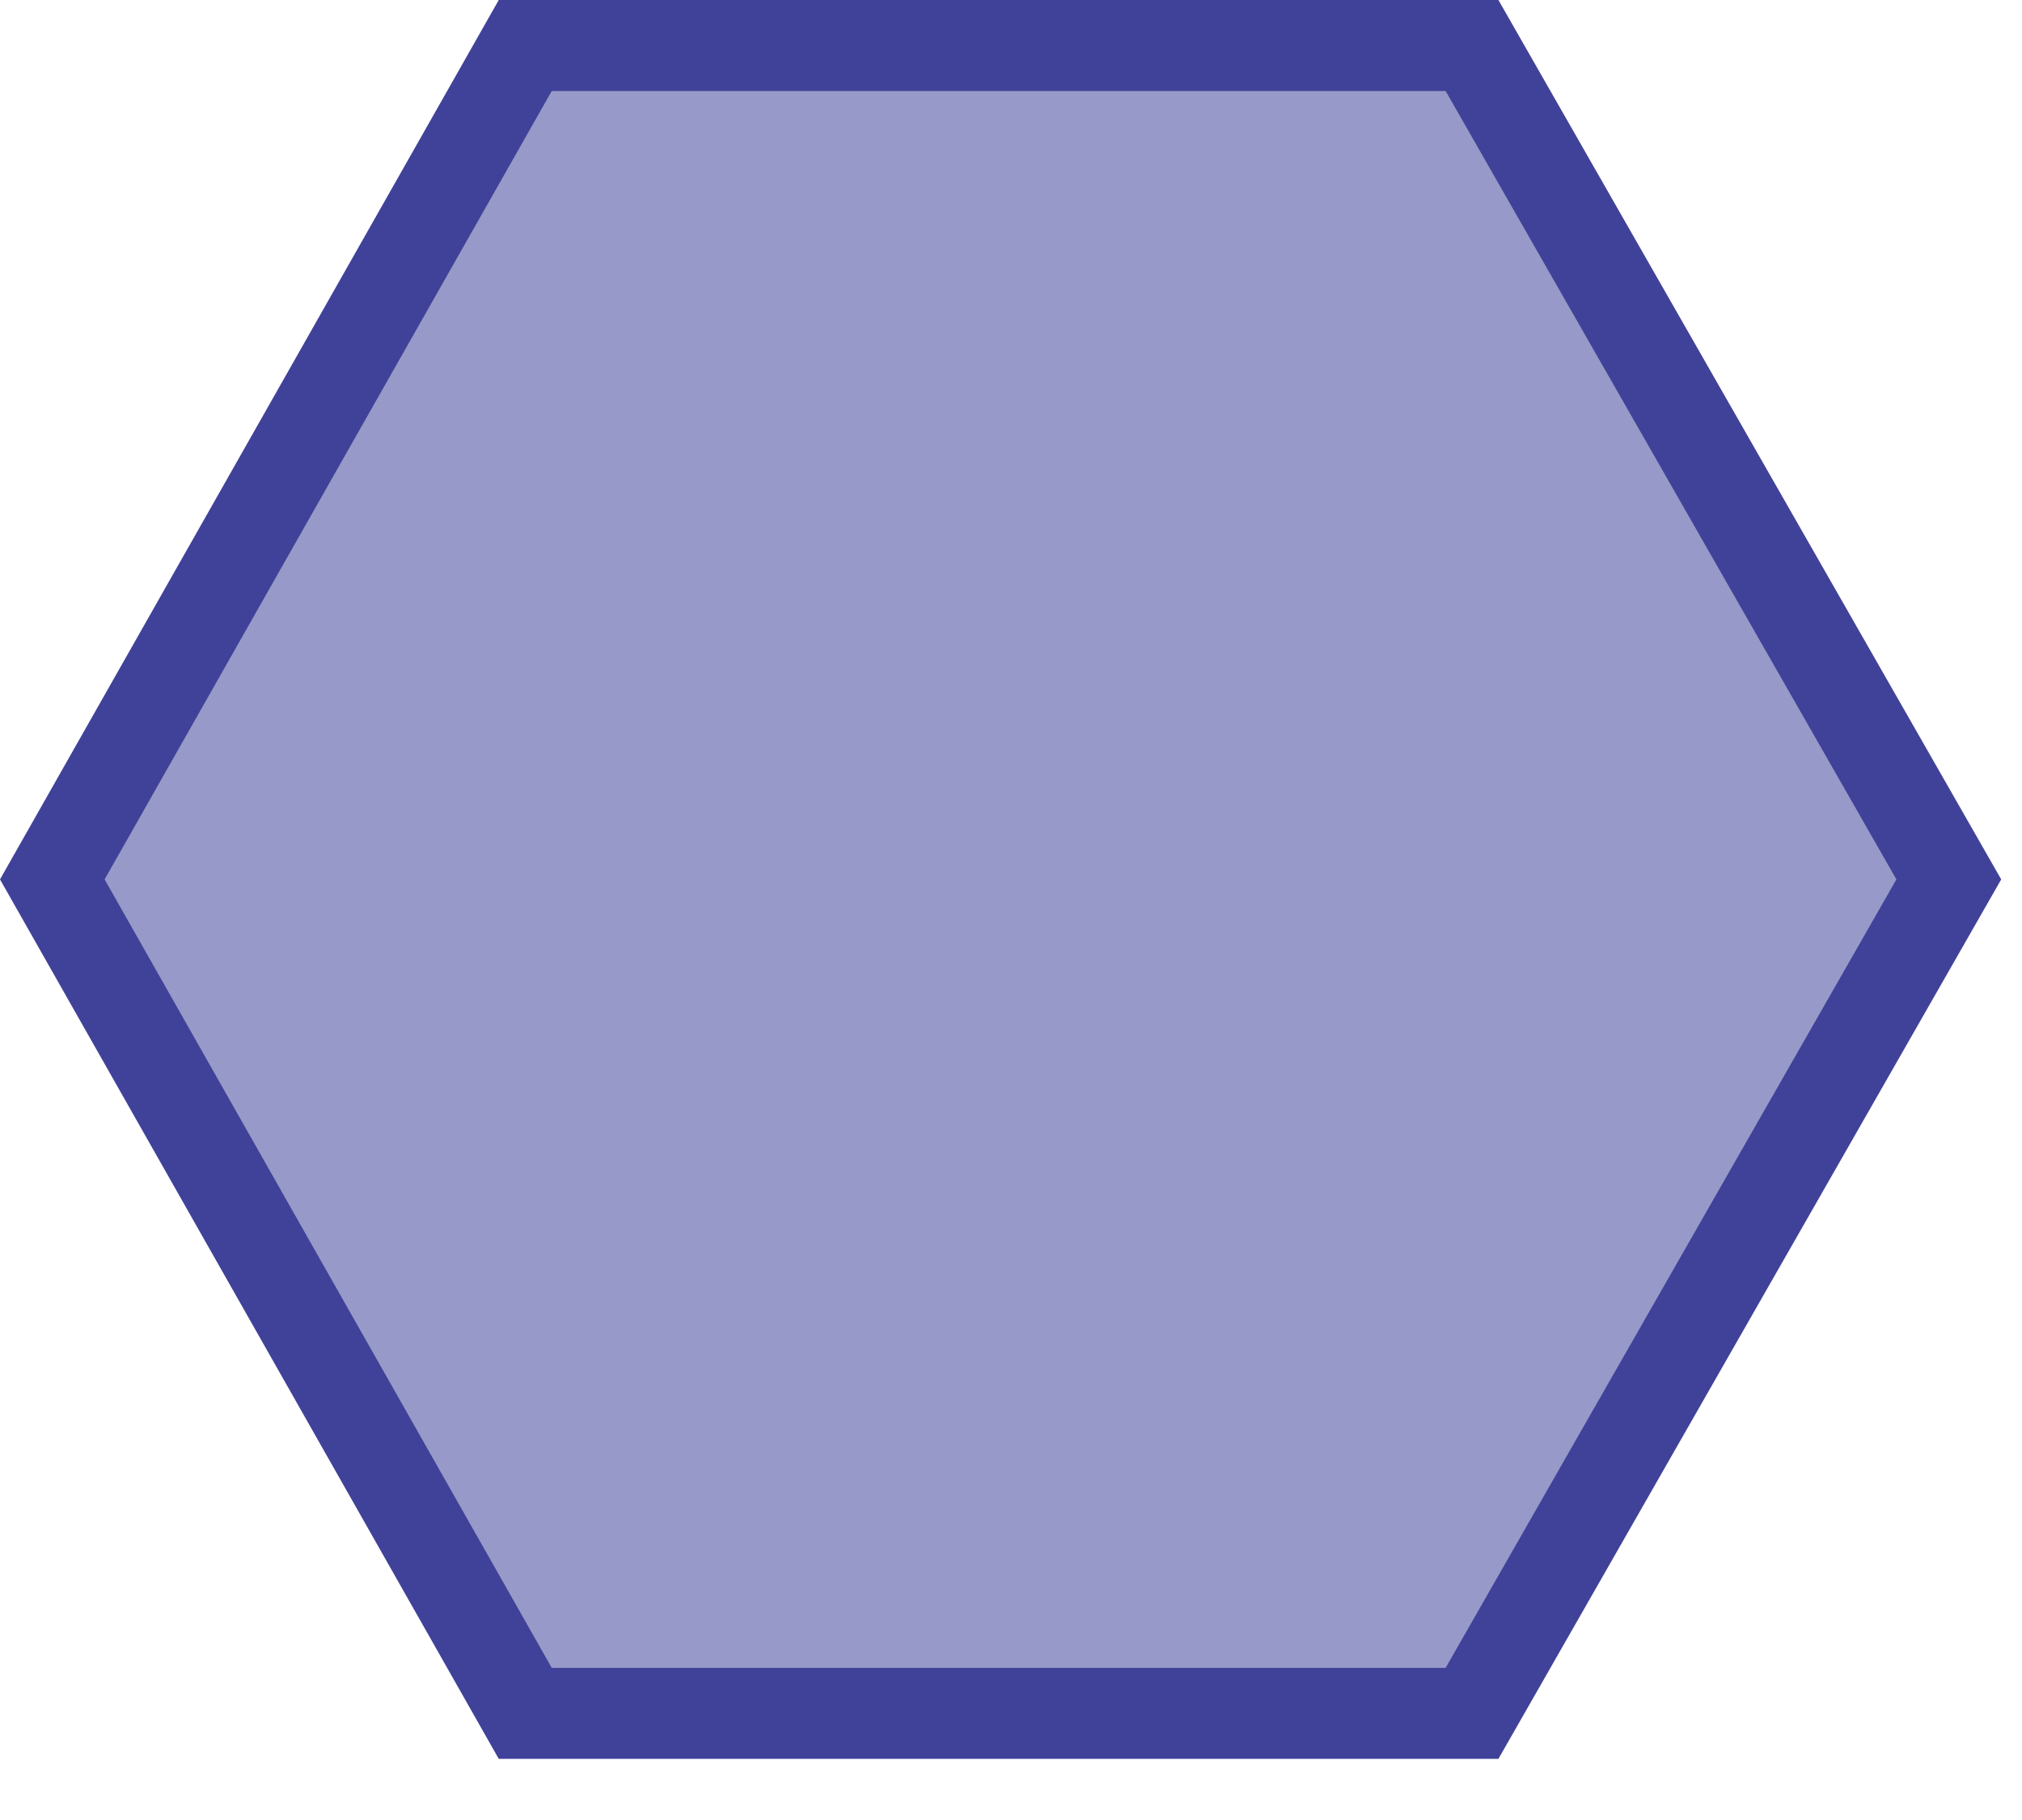 <svg width="30" height="27" viewBox="0 0 30 27" fill="none" xmlns="http://www.w3.org/2000/svg">
<path d="M7.793 25.418L0.776 13.046L7.793 0.675H21.84L28.914 13.046L21.84 25.418H7.793Z" fill="#9799C8" stroke="#404299" stroke-width="1.35"/>
</svg>
